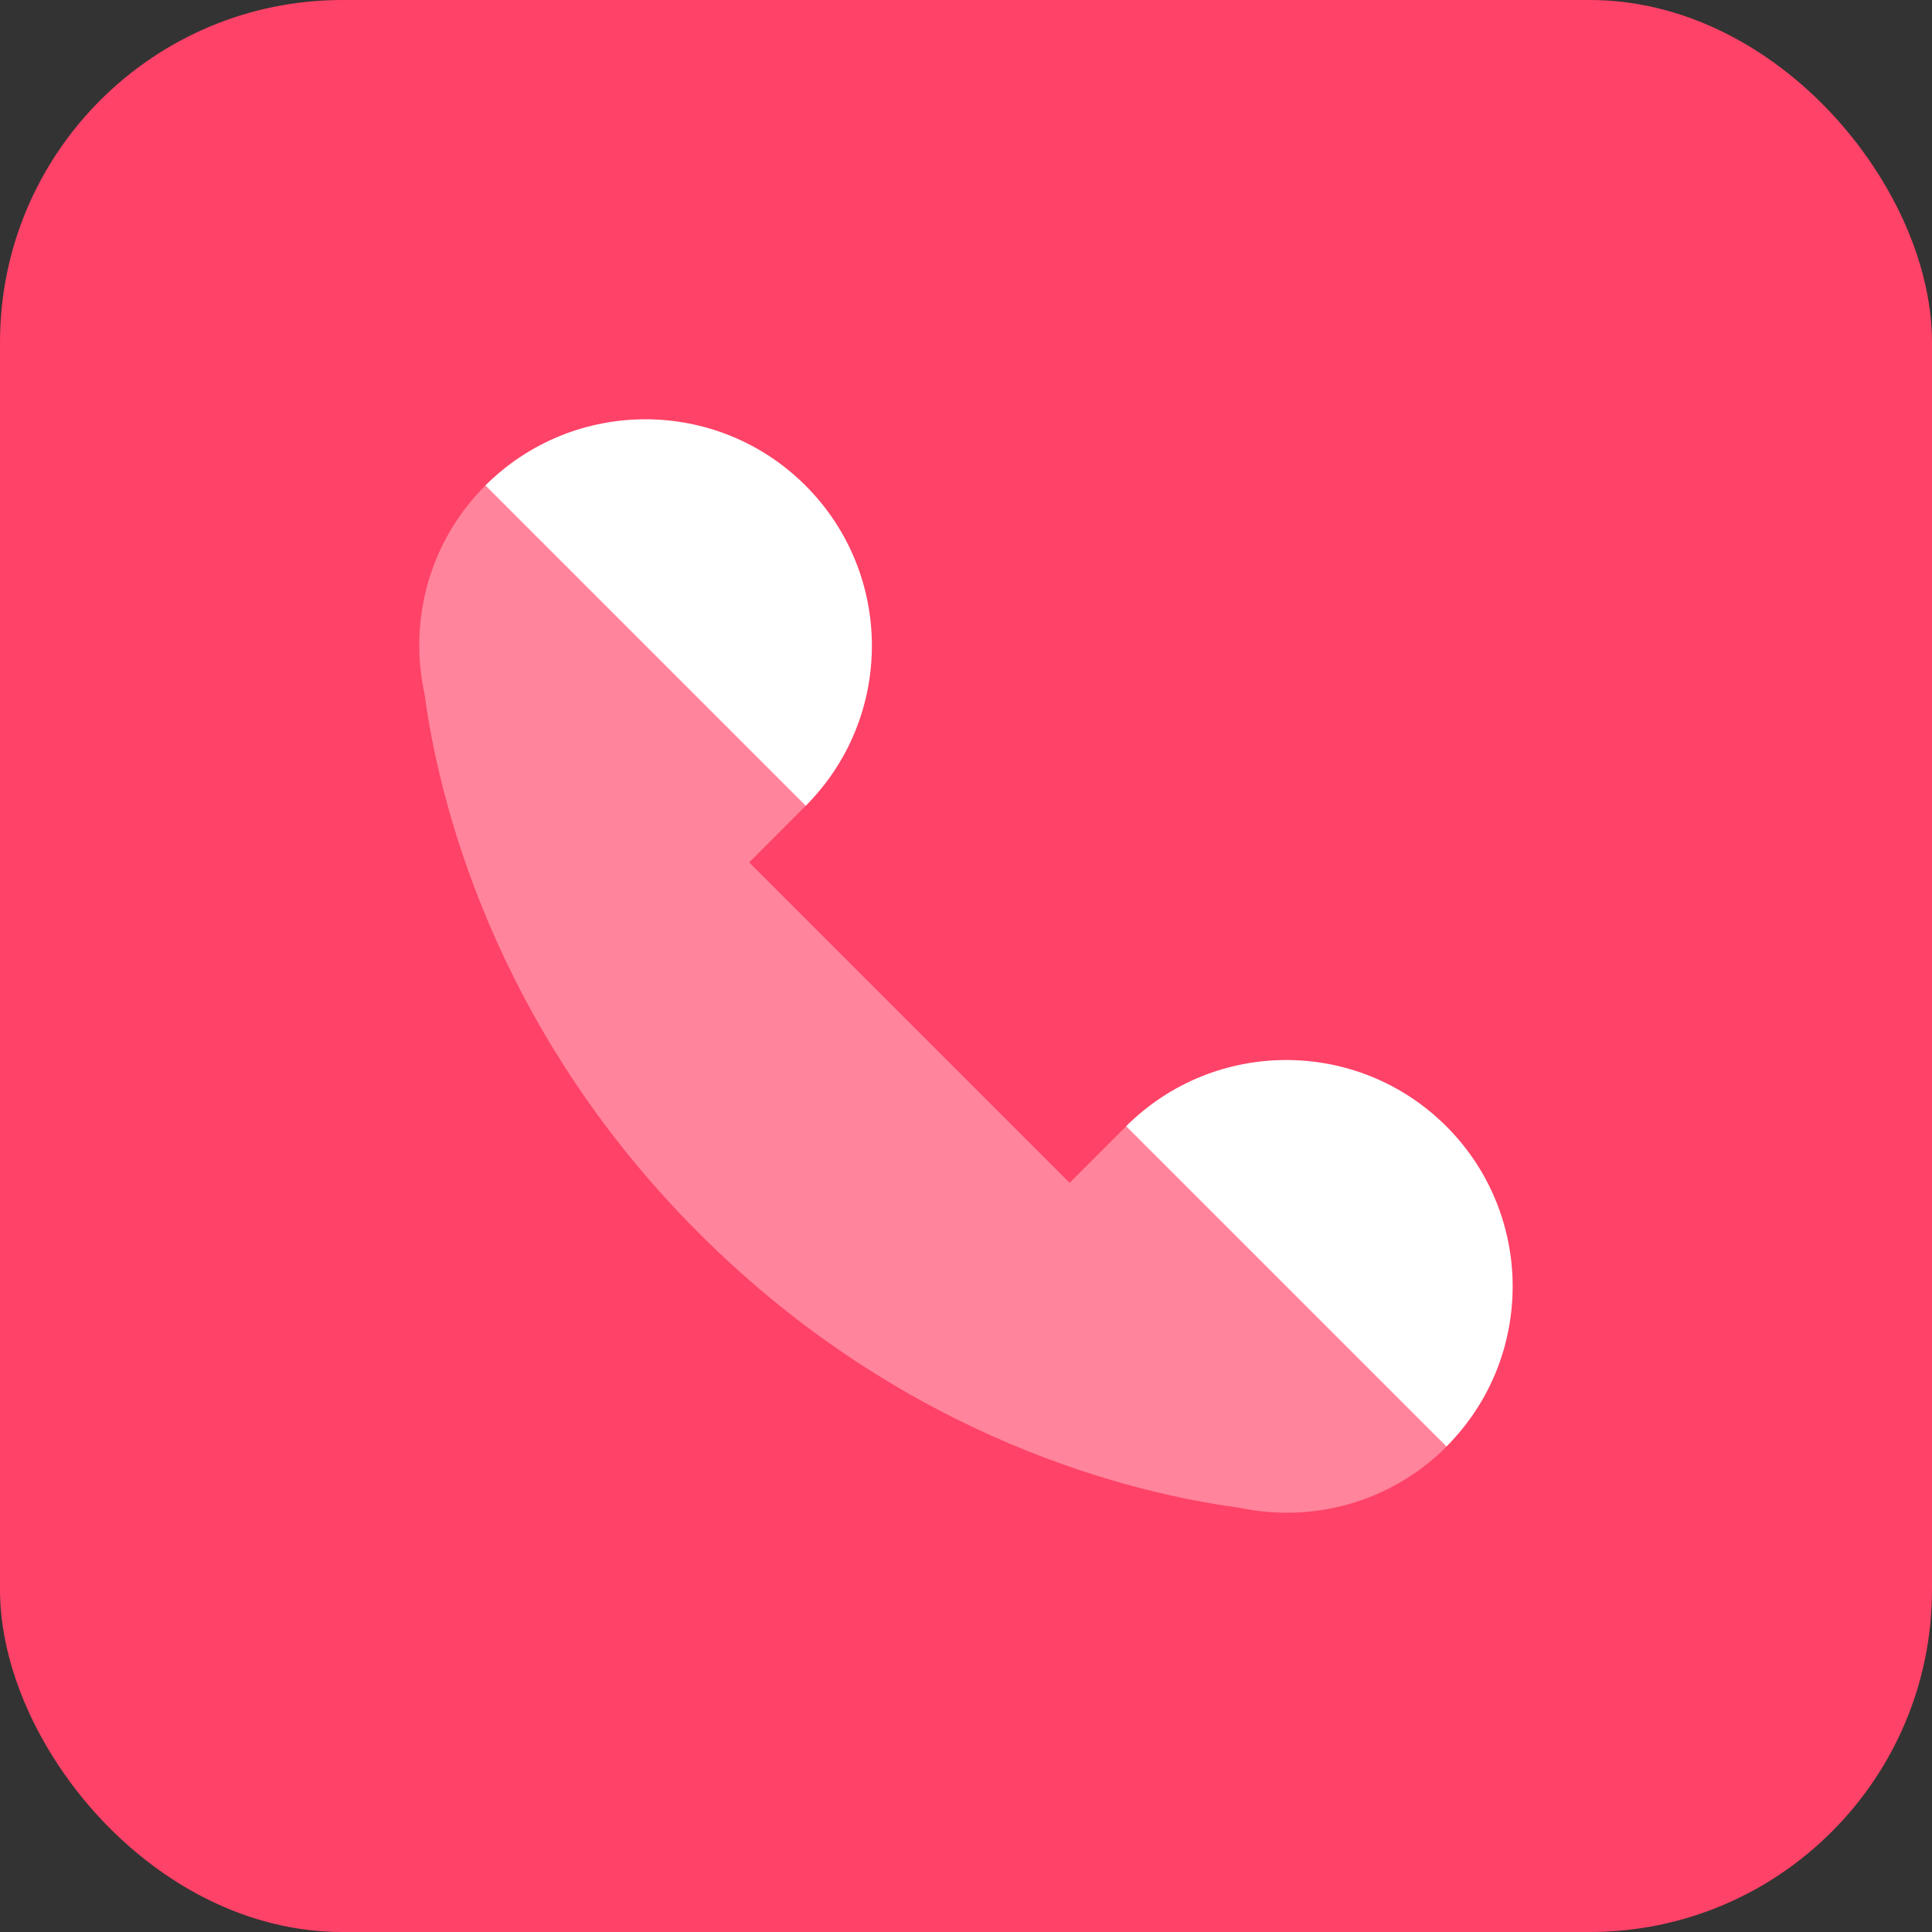 <svg width="36" height="36" viewBox="0 0 36 36" fill="none" xmlns="http://www.w3.org/2000/svg">
<rect x="0" y="0" width="36" height="36" fill="#333333" stroke="none"/>
<rect width="36" height="36" rx="6.378" fill="#FF4267"/>
<path opacity="0.35" d="M7.91 12.929C8.161 14.8 9.145 19.1 13.023 22.978C16.901 26.856 21.2 27.84 23.072 28.091C24.428 28.384 25.898 28.012 26.952 26.958C28.6 25.31 22.631 19.34 20.982 20.988L19.931 22.04L13.961 16.07L15.011 15.018C16.66 13.37 10.69 7.4 9.042 9.049C7.988 10.102 7.615 11.573 7.91 12.929Z" fill="white"/>
<path d="M9.045 9.045L15.014 15.014C16.658 13.365 16.658 10.696 15.01 9.048C13.364 7.402 10.694 7.401 9.045 9.045Z" fill="white"/>
<path d="M20.984 20.985L26.953 26.953C28.598 25.305 28.598 22.635 26.95 20.987C25.303 19.341 22.634 19.34 20.984 20.985Z" fill="white"/>
</svg>
